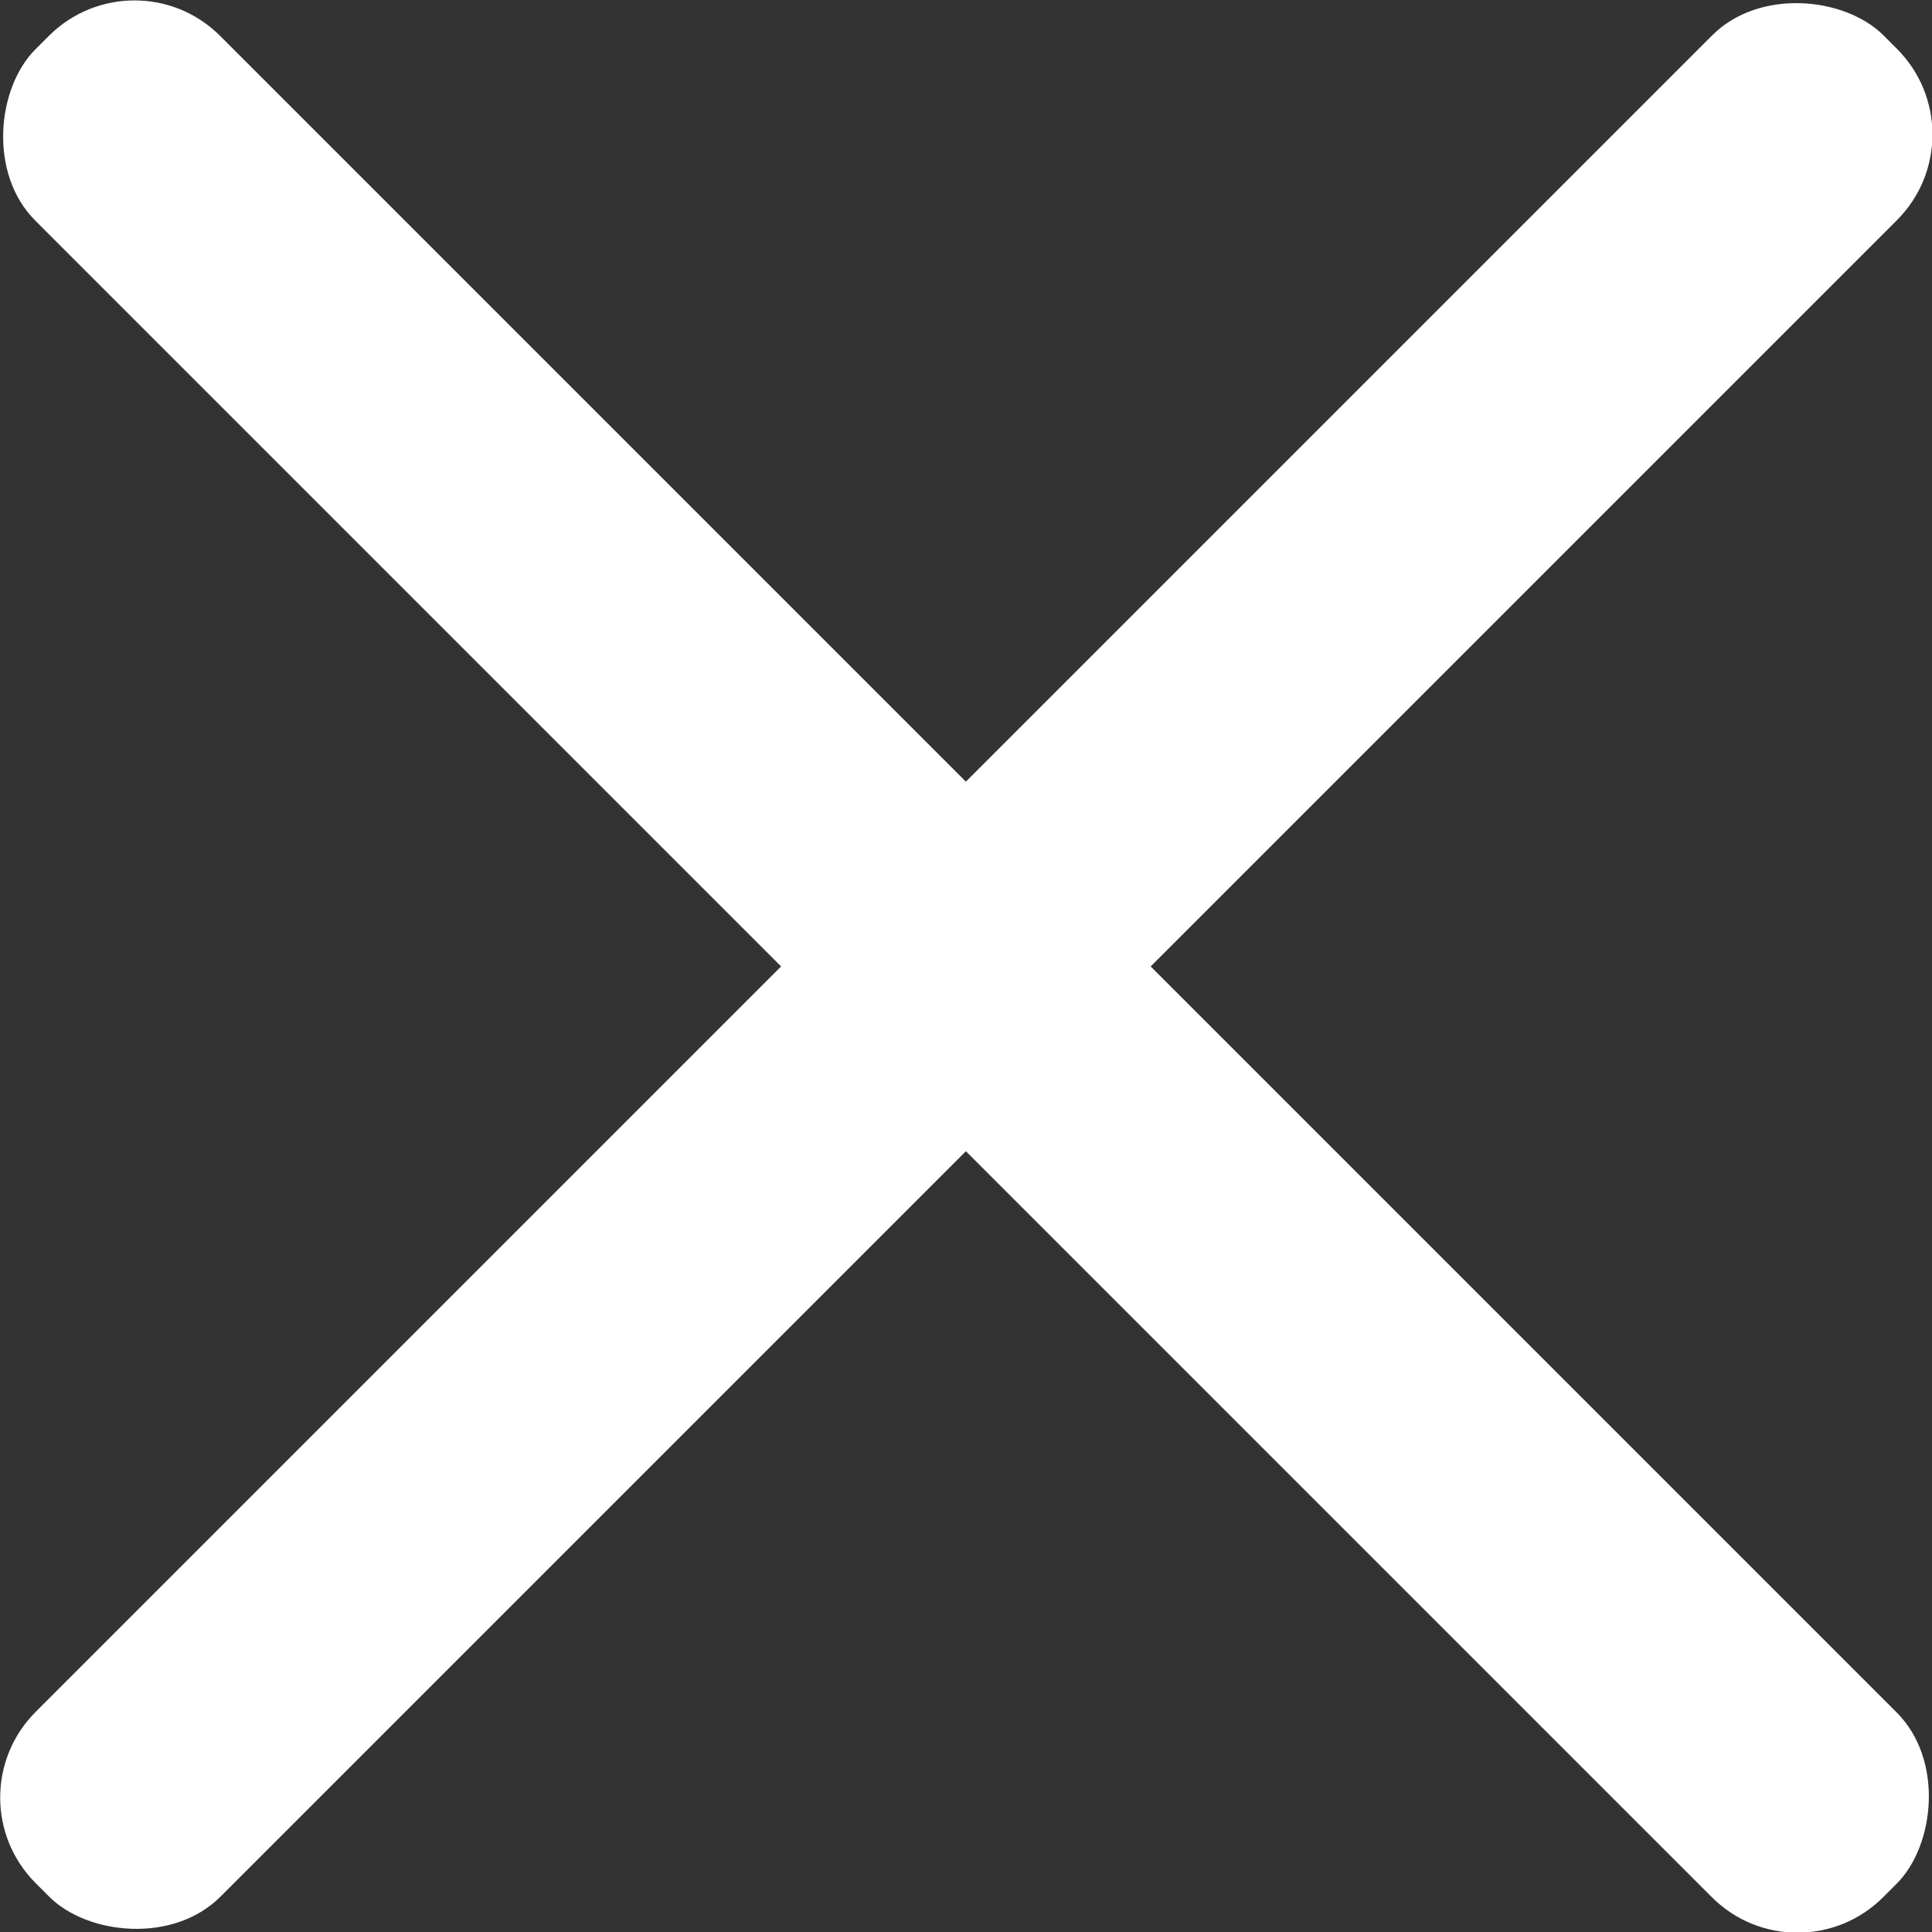 <svg xmlns="http://www.w3.org/2000/svg" viewBox="0 0 22.18 22.18"><rect x="0" y="0" width="22.18" height="22.18" fill="#333333" stroke="none"/><defs><style>.cls-1{fill:#fff;}</style></defs><title>close-button</title><g id="Layer_2" data-name="Layer 2"><g id="creative"><rect class="cls-1" x="-3.91" y="9.59" width="30" height="3" rx="1.39" ry="1.39" transform="translate(-4.59 11.09) rotate(-45)"/><rect class="cls-1" x="-3.91" y="9.59" width="30" height="3" rx="1.39" ry="1.39" transform="translate(11.09 26.78) rotate(-135)"/></g></g></svg>